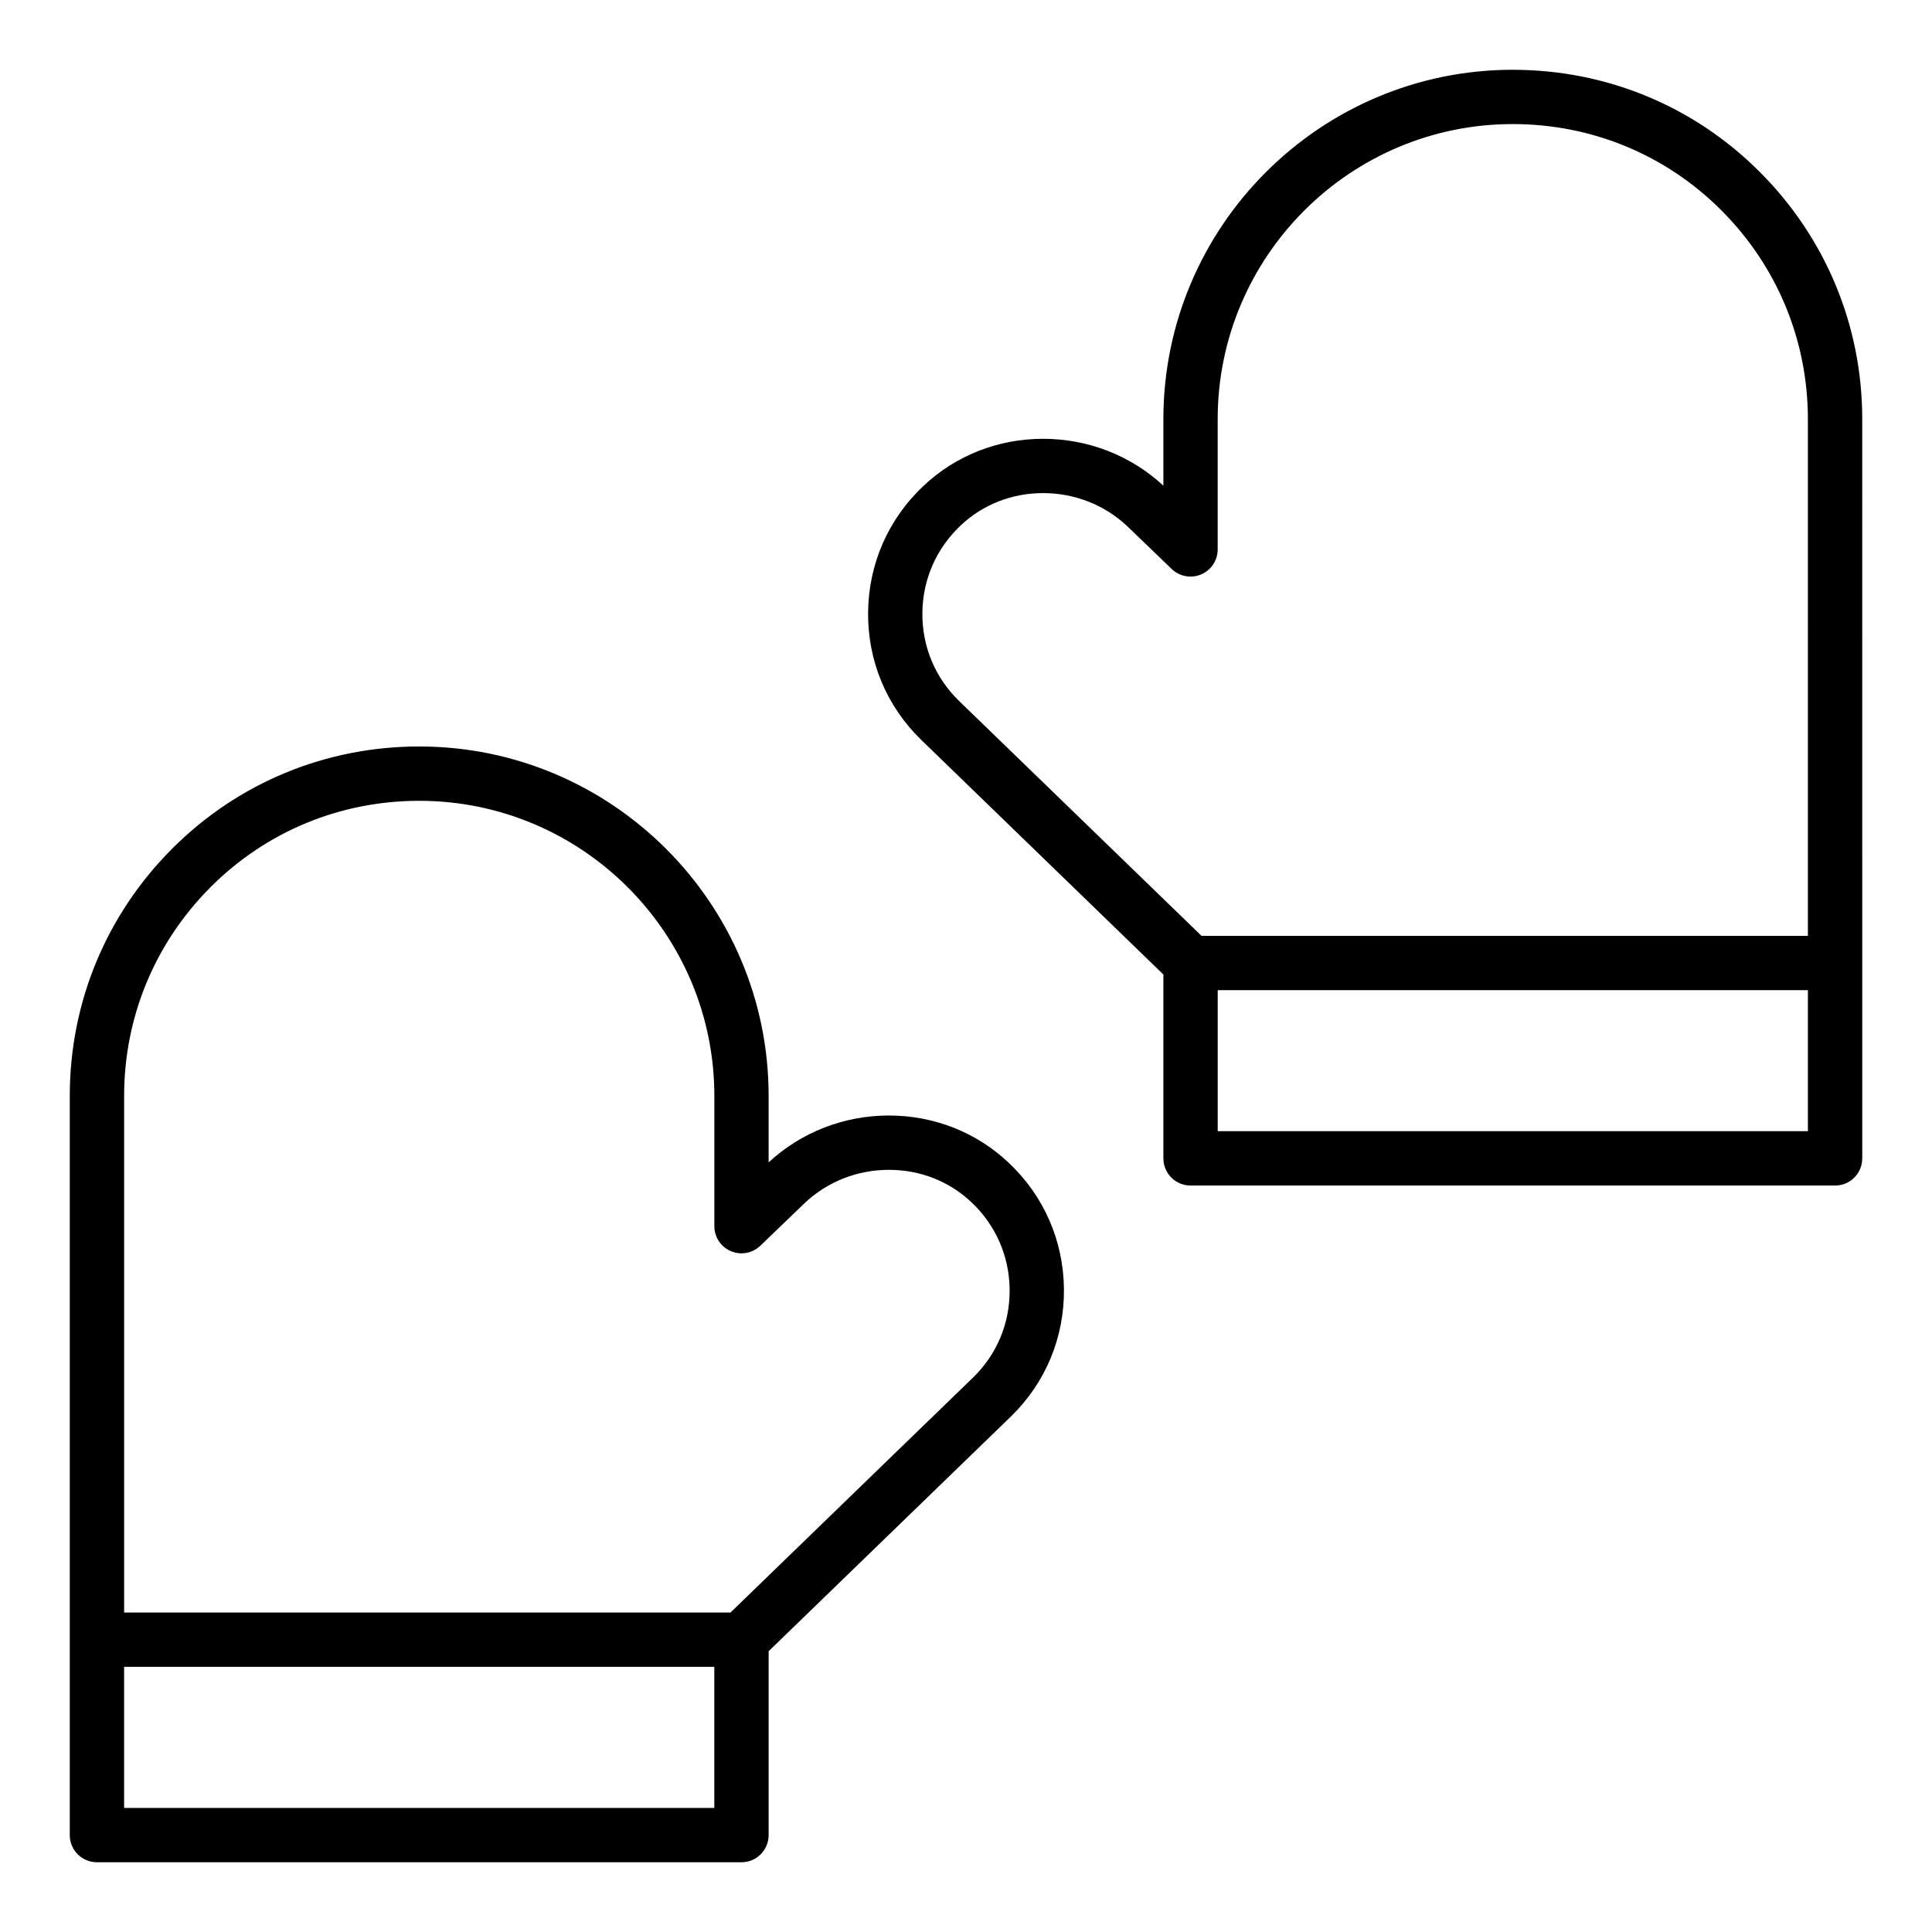 <?xml version="1.0" encoding="UTF-8"?>
<!-- Uploaded to: ICON Repo, www.svgrepo.com, Generator: ICON Repo Mixer Tools -->
<svg fill="#000000" width="800px" height="800px" version="1.1" viewBox="144 144 512 512" xmlns="http://www.w3.org/2000/svg">
 <g>
  <path d="m379.59 439.62c-11.906 0-23.195 4.387-31.895 12.418v-17.613c0-51.062-41.539-92.602-92.602-92.602-24.754 0-47.984 9.602-65.414 27.031-17.531 17.531-27.188 40.816-27.188 65.574v195.89c0 3.977 3.219 7.199 7.199 7.199h170.81c3.977 0 7.199-3.219 7.199-7.199v-48.73l64.199-62.199c9.18-8.926 14.176-20.91 14.059-33.746-0.121-12.875-5.356-24.812-14.73-33.582-8.52-8.023-19.75-12.438-31.637-12.438zm-202.7 183.5v-37.387h156.41v37.387zm224.98-114.06-64.285 62.281h-160.69v-136.91c0-20.91 8.16-40.574 22.969-55.391 14.711-14.711 34.328-22.816 55.238-22.816 43.121 0 78.207 35.086 78.207 78.207v34.516c0 2.891 1.723 5.496 4.379 6.621 2.656 1.137 5.727 0.562 7.809-1.434l11.75-11.309c6.016-5.68 13.957-8.809 22.352-8.809 8.203 0 15.934 3.023 21.773 8.527 6.488 6.078 10.105 14.324 10.191 23.23 0.086 8.863-3.356 17.133-9.691 23.285z"/>
  <path d="m544.91 162.49c-51.062 0-92.602 41.539-92.602 92.602v17.613c-8.668-8.012-19.977-12.418-31.895-12.418-11.879 0-23.109 4.414-31.613 12.418-9.391 8.793-14.625 20.727-14.746 33.598-0.121 12.836 4.871 24.816 14.062 33.758l64.191 62.195v48.723c0 3.977 3.219 7.199 7.199 7.199h170.81c3.977 0 7.199-3.219 7.199-7.199v-51.773l-0.004-144.11c0-24.754-9.656-48.039-27.188-65.562-17.422-17.438-40.66-27.039-65.414-27.039zm-78.207 281.29v-37.379h156.41v37.379zm156.41-51.773h-160.7l-64.277-62.273c-6.336-6.164-9.781-14.438-9.695-23.301 0.086-8.898 3.703-17.148 10.207-23.238 5.832-5.496 13.566-8.52 21.762-8.52 8.387 0 16.328 3.129 22.301 8.758l11.801 11.359c2.082 1.996 5.152 2.559 7.809 1.434s4.379-3.731 4.379-6.621v-34.516c-0.004-43.121 35.082-78.207 78.203-78.207 20.91 0 40.527 8.105 55.238 22.82 14.809 14.812 22.969 34.477 22.969 55.387z"/>
 </g>
</svg>